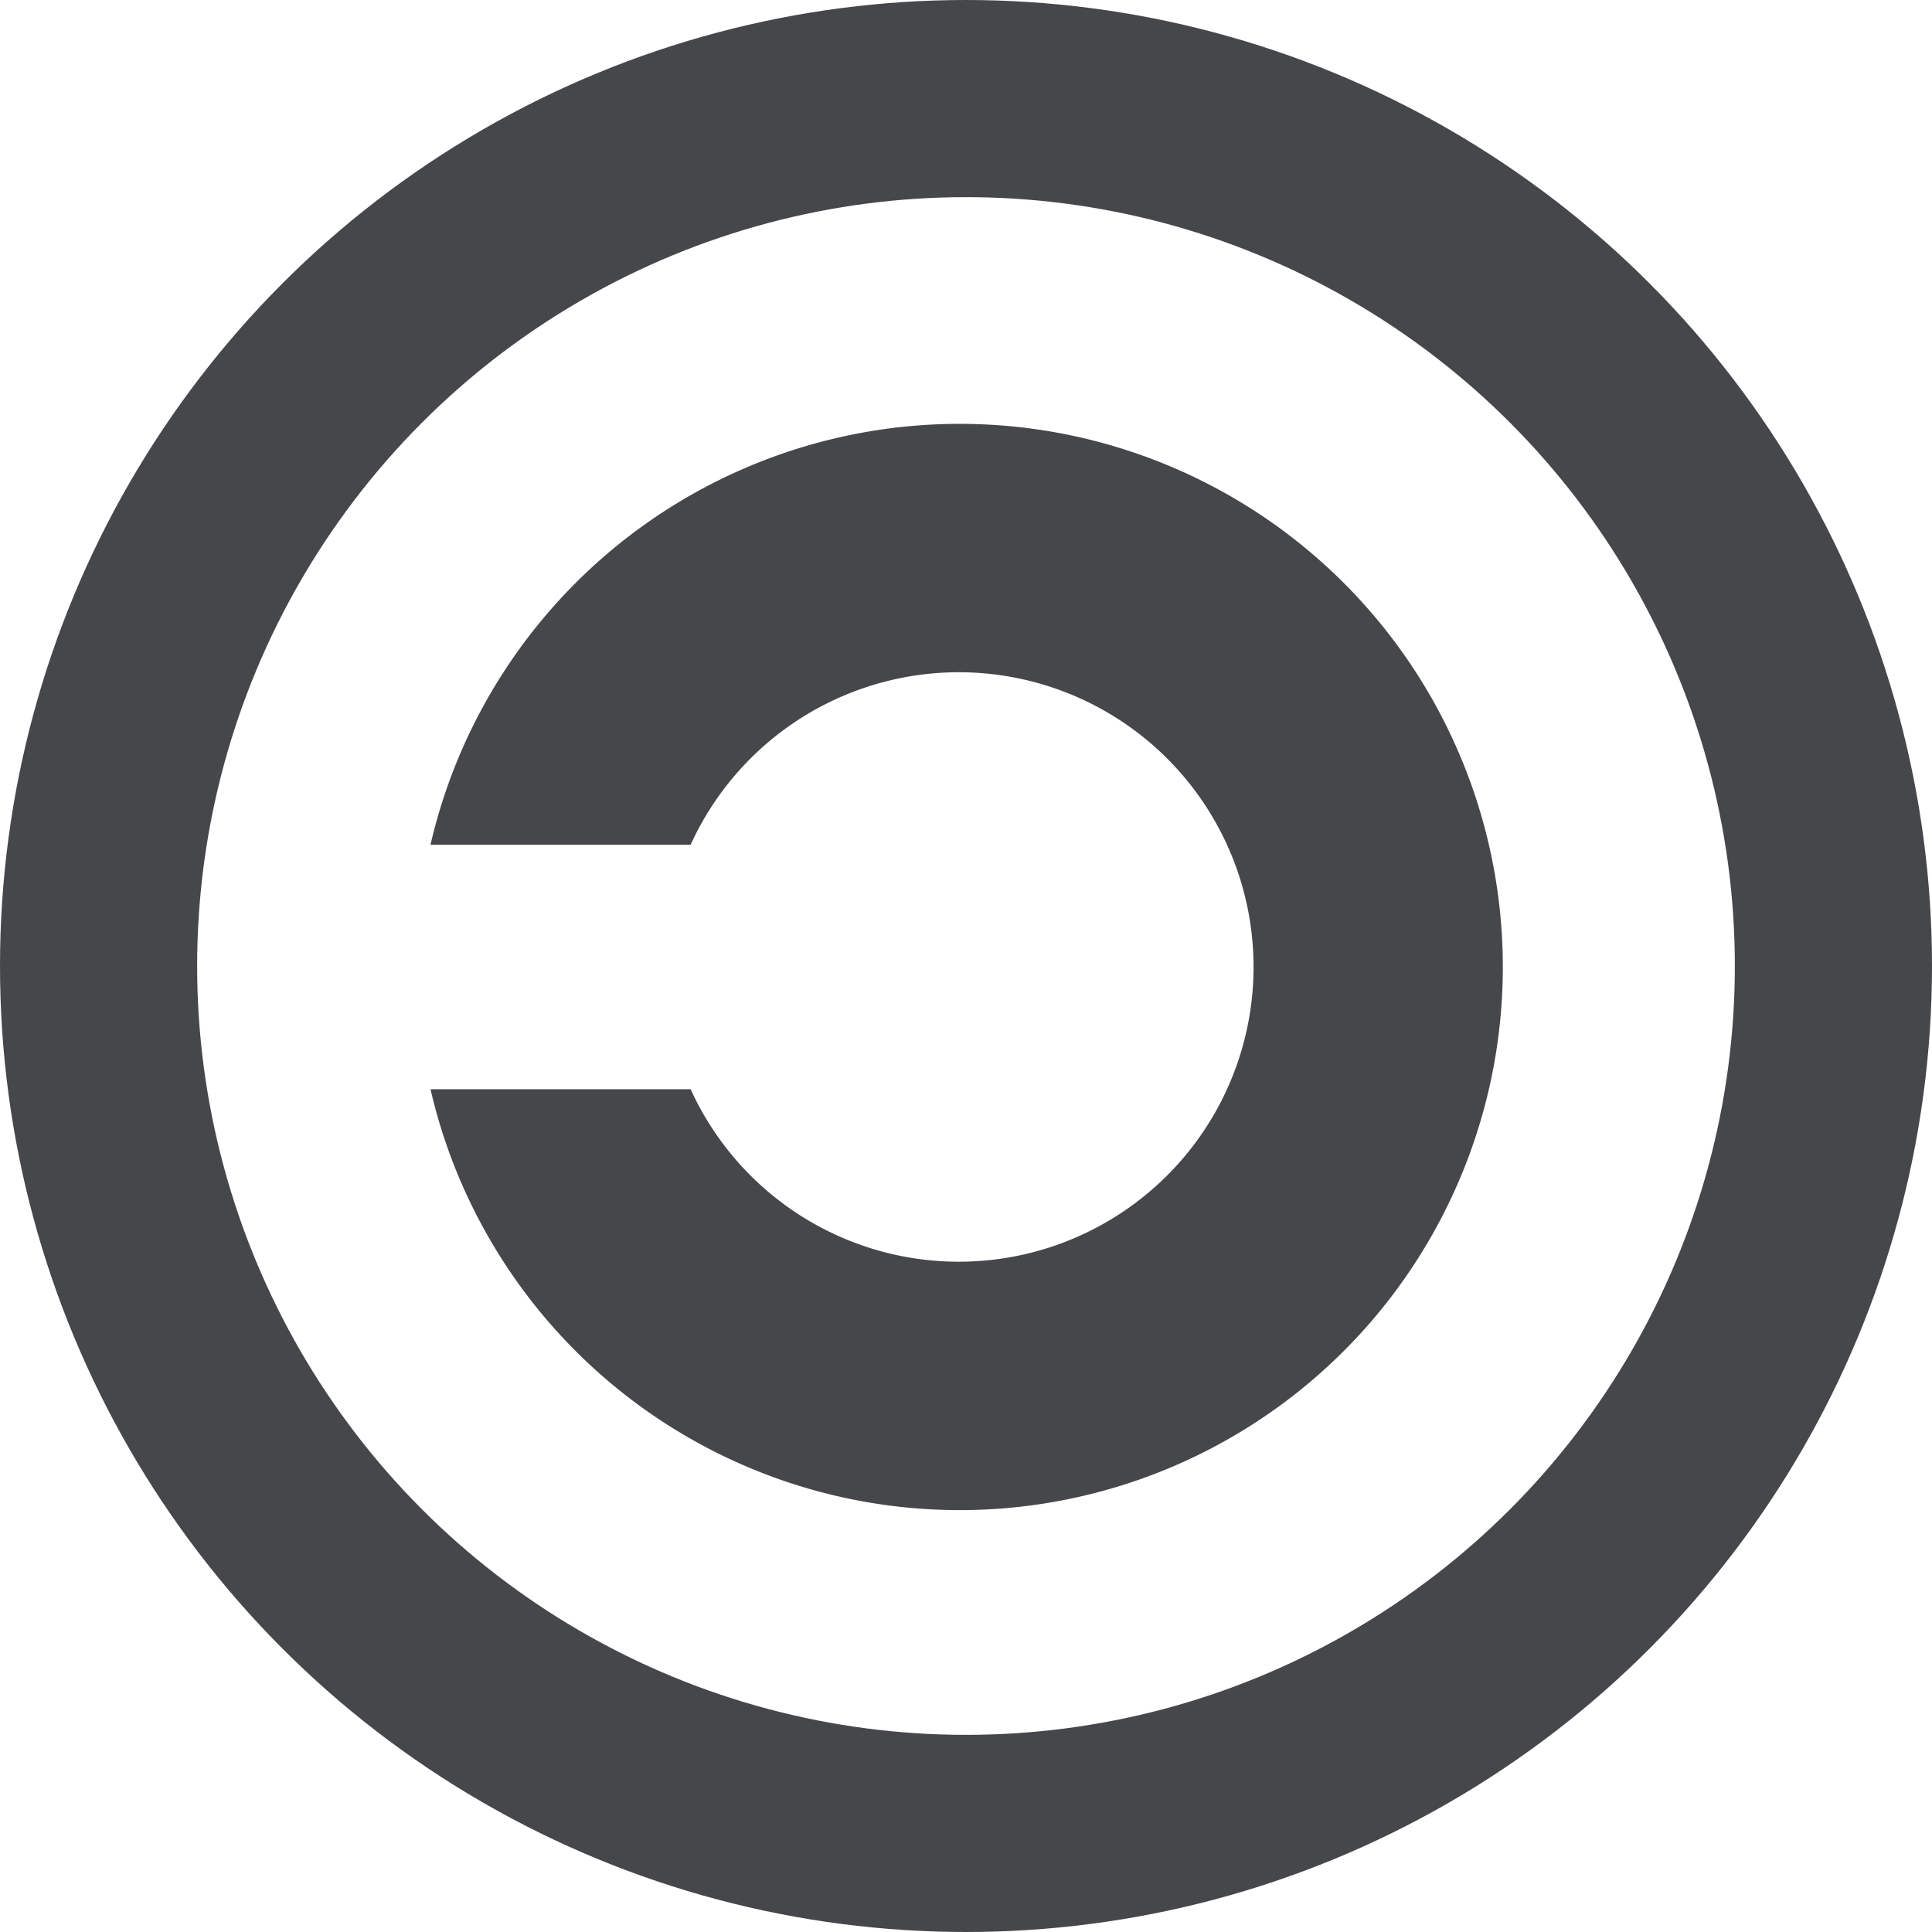 <?xml version="1.0" encoding="UTF-8" standalone="no"?>
<svg xmlns="http://www.w3.org/2000/svg" version="1.1" viewBox="0 0 980 980">
 <circle r="440" stroke="#45474a" cy="490" cx="490" stroke-width="100" fill="none"/>
 <path d="m219 428h131a150 150 0 1 1 0 125h-131a275 275 0 1 0 0 -125z" stroke="#45474a" fill="#45474a"/>
</svg>
